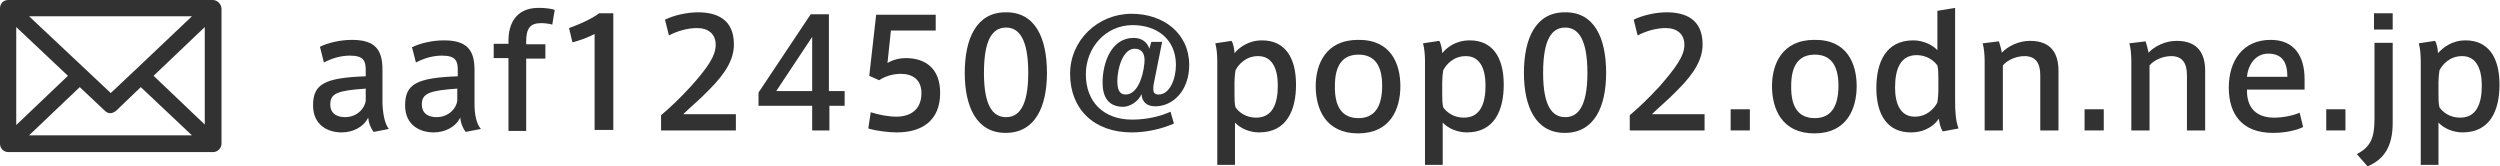 <?xml version="1.0" encoding="utf-8"?>
<!-- Generator: Adobe Illustrator 23.1.1, SVG Export Plug-In . SVG Version: 6.00 Build 0)  -->
<svg version="1.1" id="レイヤー_1" xmlns="http://www.w3.org/2000/svg" xmlns:xlink="http://www.w3.org/1999/xlink" x="0px"
	 y="0px" viewBox="0 0 507.9 33.8" style="enable-background:new 0 0 507.9 33.8;" xml:space="preserve">
<style type="text/css">
	.st0{fill:#323232;}
</style>
<g>
	<g>
		<g>
			<path class="st0" d="M79,26.2l-3.1,0.6c-0.6-0.8-1-1.8-1.1-2.9c-1,2-3.2,3-5.4,3c-2.7,0-5.8-1.4-5.8-5.5c0-4.3,2.3-5.6,10.7-5.9
				v-1.2c0-1.8-0.3-3-3.2-3c-1.8,0-3.6,0.5-5.3,1.4L65,9.5c1.6-0.8,4.1-1.4,6.5-1.4c4.7,0,6.2,2,6.2,6v6.9
				C77.8,23.3,78.2,25.2,79,26.2z M67.1,21.2c0,2.2,1.8,2.6,3,2.6c2.2,0,3.9-1.5,4.2-3.3v-2.5C68.7,18.4,67.1,18.9,67.1,21.2z"/>
			<path class="st0" d="M97.7,26.2l-3.1,0.6c-0.6-0.8-1-1.8-1.1-2.9c-1,2-3.2,3-5.4,3c-2.7,0-5.8-1.4-5.8-5.5
				c0-4.3,2.3-5.6,10.7-5.9v-1.2c0-1.8-0.3-3-3.2-3c-1.8,0-3.6,0.5-5.3,1.4l-0.8-3.1c1.6-0.8,4.1-1.4,6.5-1.4c4.7,0,6.2,2,6.2,6v6.9
				C96.4,23.3,96.8,25.2,97.7,26.2z M85.7,21.2c0,2.2,1.8,2.6,3,2.6c2.2,0,3.9-1.5,4.2-3.3v-2.5C87.4,18.4,85.7,18.9,85.7,21.2z"/>
			<path class="st0" d="M100.3,11.8V8.9h3V8.2c0-2.9,1.2-6.6,6.1-6.6c1.1,0,2.4,0.1,3.3,0.4l-0.5,3c-0.6-0.2-1.6-0.3-2.3-0.3
				c-2.2,0-3,1.1-3,3.7v0.6h3.9v2.9h-3.9v14.7h-3.6V11.8H100.3z"/>
			<path class="st0" d="M116.3,8.6l-0.7-2.9c2-0.7,4.7-1.9,6.1-3h2.9v23.7h-3.8V6.9C119.7,7.5,117.9,8.2,116.3,8.6z"/>
			<path class="st0" d="M145.4,9.1c0-2.2-1.5-3.4-3.8-3.4c-1.9,0-4,0.6-5.7,1.5L135.1,4c1.8-0.9,4.5-1.5,6.7-1.5
				c3.8,0,7.3,1.4,7.3,6.5c0,3-1.6,5.8-5,9.2c-2,2.1-3.9,3.6-5.3,5h10.7v3.3h-15.2v-3.1c1.8-1.5,3.8-3.4,6.1-5.9
				C143.7,13.8,145.4,11.4,145.4,9.1L145.4,9.1z"/>
			<path class="st0" d="M168.5,18.5h3.1v3h-3.1v5H165v-5h-10.9v-2.7l10.6-15.9h3.7V18.5z M165,18.5v-11l-7.3,11H165z"/>
			<path class="st0" d="M184,11.8c3.9,0,7,2,7,7.1c0,5.6-3.7,8-8.8,8c-1.6,0-4.2-0.3-5.8-0.8l0.5-3.3c1.5,0.5,3.6,0.9,5.2,0.9
				c2.6,0,5.1-1.2,5.1-4.8c0-2.8-1.9-3.9-4.2-3.9c-1.6,0-3.2,0.5-4.4,1.3l-2-0.9L178,3h12.1v3.2H181l-0.7,6.6
				C181.4,12.1,182.9,11.8,184,11.8z"/>
			<path class="st0" d="M212.7,14.8c0,6.9-2.4,12.2-8.4,12.2c-5.9,0-8.3-5.3-8.3-12.2c0-7,2.4-12.3,8.3-12.3
				C210.3,2.4,212.7,7.7,212.7,14.8L212.7,14.8z M199.9,14.8c0,6.7,1.8,9,4.5,9c2.6,0,4.5-2.2,4.5-9c0-6.9-1.9-9.2-4.5-9.2
				C201.7,5.6,199.9,7.9,199.9,14.8L199.9,14.8z"/>
			<path class="st0" d="M228.2,21.7c-3.1,0-4.2-2.1-4.2-4.9c0-4.1,1.8-9.1,6.3-9.1c1.7,0,2.8,0.9,3.2,2.2l0.4-1.4h2.2l-1.5,7.5
				c-0.2,0.8-0.3,1.5-0.3,2.1c0,0.6,0.2,1.1,1.1,1.1c2.2,0,3.5-3.1,3.5-6c0-5.2-3.8-8.1-8.8-8.1c-5.4,0-9.5,4.5-9.5,10
				c0,5.6,3.6,9.2,9.4,9.2c3.1,0,5.8-0.7,7.8-1.6l0.7,2.4c-2.3,1-5.3,1.8-8.6,1.8c-7.6,0-12.5-4.7-12.5-11.9
				c0-6.8,5.6-12.2,12.5-12.2c6.5,0,11.7,4,11.7,10.4c0,5.2-3.3,8.4-6.9,8.4c-1.6,0-2.7-0.8-2.8-2.5
				C231.4,20.5,229.6,21.7,228.2,21.7z M227,16.4c0,1.8,0.4,2.8,1.7,2.8c2.2,0,3.5-3.2,3.8-6.4c0.2-2-0.6-2.9-2-2.9
				C228.1,9.9,227,14,227,16.4L227,16.4z"/>
			<path class="st0" d="M256.4,8.2c4.6,0,6.9,3.4,6.9,9c0,5.2-1.9,9.7-7.5,9.7c-1.9,0-3.8-0.8-4.9-2v8.6h-3.6v-21
				c0-1.3-0.1-2.6-0.4-3.7l3.3-0.5c0.3,0.4,0.6,1.7,0.6,2.5C251.7,9.7,253.6,8.2,256.4,8.2L256.4,8.2z M250.8,19c0,1,0,2,0.2,2.8
				c0.7,1,2.1,2.1,4.2,2.1c3.3,0,4.4-2.8,4.4-6.5c0-3.4-1.1-6-4-6c-2.5,0-4,1.7-4.6,2.9c-0.1,0.6-0.2,1.6-0.2,2.4V19z"/>
			<path class="st0" d="M284.5,17.5c0,4.6-2,9.6-8.6,9.6c-6.6,0-8.6-5-8.6-9.6c0-4.4,2-9.4,8.6-9.4C282.6,8,284.5,13,284.5,17.5
				L284.5,17.5z M276,24c3.1,0,4.8-2.1,4.8-6.6c0-4.3-1.7-6.3-4.8-6.3s-4.8,2-4.8,6.3C271.1,21.9,272.8,24,276,24L276,24z"/>
			<path class="st0" d="M298.6,8.2c4.6,0,6.9,3.4,6.9,9c0,5.2-1.9,9.7-7.5,9.7c-1.9,0-3.8-0.8-4.9-2v8.6h-3.6v-21
				c0-1.3-0.1-2.6-0.4-3.7l3.3-0.5c0.3,0.4,0.6,1.7,0.6,2.5C293.9,9.7,295.7,8.2,298.6,8.2L298.6,8.2z M293,19c0,1,0,2,0.2,2.8
				c0.7,1,2.1,2.1,4.2,2.1c3.3,0,4.4-2.8,4.4-6.5c0-3.4-1.1-6-4-6c-2.5,0-4,1.7-4.6,2.9c-0.1,0.6-0.2,1.6-0.2,2.4V19z"/>
			<path class="st0" d="M326.3,14.8c0,6.9-2.4,12.2-8.4,12.2c-5.9,0-8.3-5.3-8.3-12.2c0-7,2.4-12.3,8.3-12.3
				C323.9,2.4,326.3,7.7,326.3,14.8L326.3,14.8z M313.5,14.8c0,6.7,1.8,9,4.5,9c2.6,0,4.5-2.2,4.5-9c0-6.9-1.9-9.2-4.5-9.2
				C315.3,5.6,313.5,7.9,313.5,14.8L313.5,14.8z"/>
			<path class="st0" d="M342.2,9.1c0-2.2-1.5-3.4-3.8-3.4c-1.9,0-4,0.6-5.7,1.5L331.9,4c1.8-0.9,4.5-1.5,6.7-1.5
				c3.8,0,7.3,1.4,7.3,6.5c0,3-1.6,5.8-5,9.2c-2,2.1-3.9,3.6-5.3,5h10.7v3.3h-15.2v-3.1c1.8-1.5,3.8-3.4,6.1-5.9
				C340.4,13.8,342.2,11.4,342.2,9.1L342.2,9.1z"/>
			<path class="st0" d="M355.5,26.5h-3.9v-4.3h3.9V26.5z"/>
			<path class="st0" d="M377.2,17.5c0,4.6-2,9.6-8.6,9.6c-6.6,0-8.6-5-8.6-9.6c0-4.4,2-9.4,8.6-9.4C375.3,8,377.2,13,377.2,17.5
				L377.2,17.5z M368.7,24c3.1,0,4.8-2.1,4.8-6.6c0-4.3-1.7-6.3-4.8-6.3s-4.8,2-4.8,6.3C363.8,21.9,365.5,24,368.7,24L368.7,24z"/>
			<path class="st0" d="M388.2,26.9c-4.6,0-7-3.4-7-9c0-5.2,1.9-9.7,7.5-9.7c2,0,3.9,0.9,4.9,2v-8l3.6-0.6v18.8
				c0,2.2,0.1,4.1,0.7,5.7l-3.2,0.6c-0.5-0.7-0.7-1.8-0.8-2.6C393.2,25.2,391.4,26.9,388.2,26.9L388.2,26.9z M393.8,16.1
				c0-1,0-2-0.2-2.8c-0.7-1-2.2-2.1-4.2-2.1c-3.3,0-4.4,2.8-4.4,6.6c0,3.3,1.1,5.9,4,5.9c2.5,0,4-1.7,4.6-2.9
				c0.1-0.6,0.2-1.6,0.2-2.4V16.1z"/>
			<path class="st0" d="M406.1,8.4c0.2,0.6,0.5,1.7,0.6,2.3c1.2-1.3,3.4-2.4,5.7-2.4c4.6,0,5.8,2.9,5.8,6.1v12.1h-3.7V15.3
				c0-2.3-0.8-3.9-3.2-3.9c-1.7,0-3.5,0.8-4.4,1.9v13.2h-3.7V12.5c0-1.3-0.1-2.6-0.4-3.7L406.1,8.4z"/>
			<path class="st0" d="M427.4,26.5h-3.9v-4.3h3.9V26.5z"/>
			<path class="st0" d="M435.9,8.4c0.2,0.6,0.5,1.7,0.6,2.3c1.2-1.3,3.4-2.4,5.7-2.4c4.6,0,5.8,2.9,5.8,6.1v12.1h-3.7V15.3
				c0-2.3-0.8-3.9-3.2-3.9c-1.7,0-3.5,0.8-4.4,1.9v13.2h-3.7V12.5c0-1.3-0.1-2.6-0.4-3.7L435.9,8.4z"/>
			<path class="st0" d="M462,23.9c1.8,0,3.8-0.4,5.2-1l0.7,2.9c-1.1,0.6-3.5,1.2-6.1,1.2c-6.4,0-9-3.9-9-9.2c0-5.5,2.9-9.7,8.5-9.7
				c4.9,0,6.9,3.4,6.9,8v2.1h-11.7C456.4,22,458.5,23.9,462,23.9L462,23.9z M460.8,10.9c-2.6,0-4.1,2.3-4.3,4.7h8.2
				C464.7,12.7,463.7,10.9,460.8,10.9L460.8,10.9z"/>
			<path class="st0" d="M476.5,26.5h-3.9v-4.3h3.9V26.5z"/>
			<path class="st0" d="M486.1,8.7v16.2c0,4.7-1.6,7.4-5.1,8.9l-2.2-2.5c2.8-1.4,3.6-3.3,3.6-7.1V8.7H486.1z M486.1,6h-3.8V2.7h3.8
				V6z"/>
			<path class="st0" d="M500.9,8.2c4.6,0,6.9,3.4,6.9,9c0,5.2-1.9,9.7-7.5,9.7c-1.9,0-3.8-0.8-4.9-2v8.6h-3.6v-21
				c0-1.3-0.1-2.6-0.4-3.7l3.3-0.5c0.3,0.4,0.6,1.7,0.6,2.5C496.3,9.7,498.1,8.2,500.9,8.2L500.9,8.2z M495.4,19c0,1,0,2,0.2,2.8
				c0.7,1,2.1,2.1,4.2,2.1c3.3,0,4.4-2.8,4.4-6.5c0-3.4-1.1-6-4-6c-2.5,0-4,1.7-4.6,2.9c-0.1,0.6-0.2,1.6-0.2,2.4V19z"/>
		</g>
	</g>
	<path class="st0" d="M43.2,0H1.7C0.7,0,0,0.7,0,1.7v27.5c0,0.9,0.7,1.7,1.7,1.7h41.6c0.9,0,1.7-0.8,1.7-1.7V1.7
		C44.9,0.7,44.1,0,43.2,0z M39,3.3L27.5,14.2c0,0,0,0,0,0c0,0,0,0,0,0l-5,4.7L5.9,3.3H39z M3.3,5.5l10.5,9.9L3.3,25.4V5.5z
		 M5.9,27.5l10.3-9.8l5.1,4.8c0.3,0.3,0.7,0.5,1.1,0.5c0.4,0,0.8-0.2,1.2-0.5l5-4.8L39,27.5H5.9z M41.6,25.3l-10.4-9.9l10.4-9.9
		V25.3z"/>
</g>
</svg>
